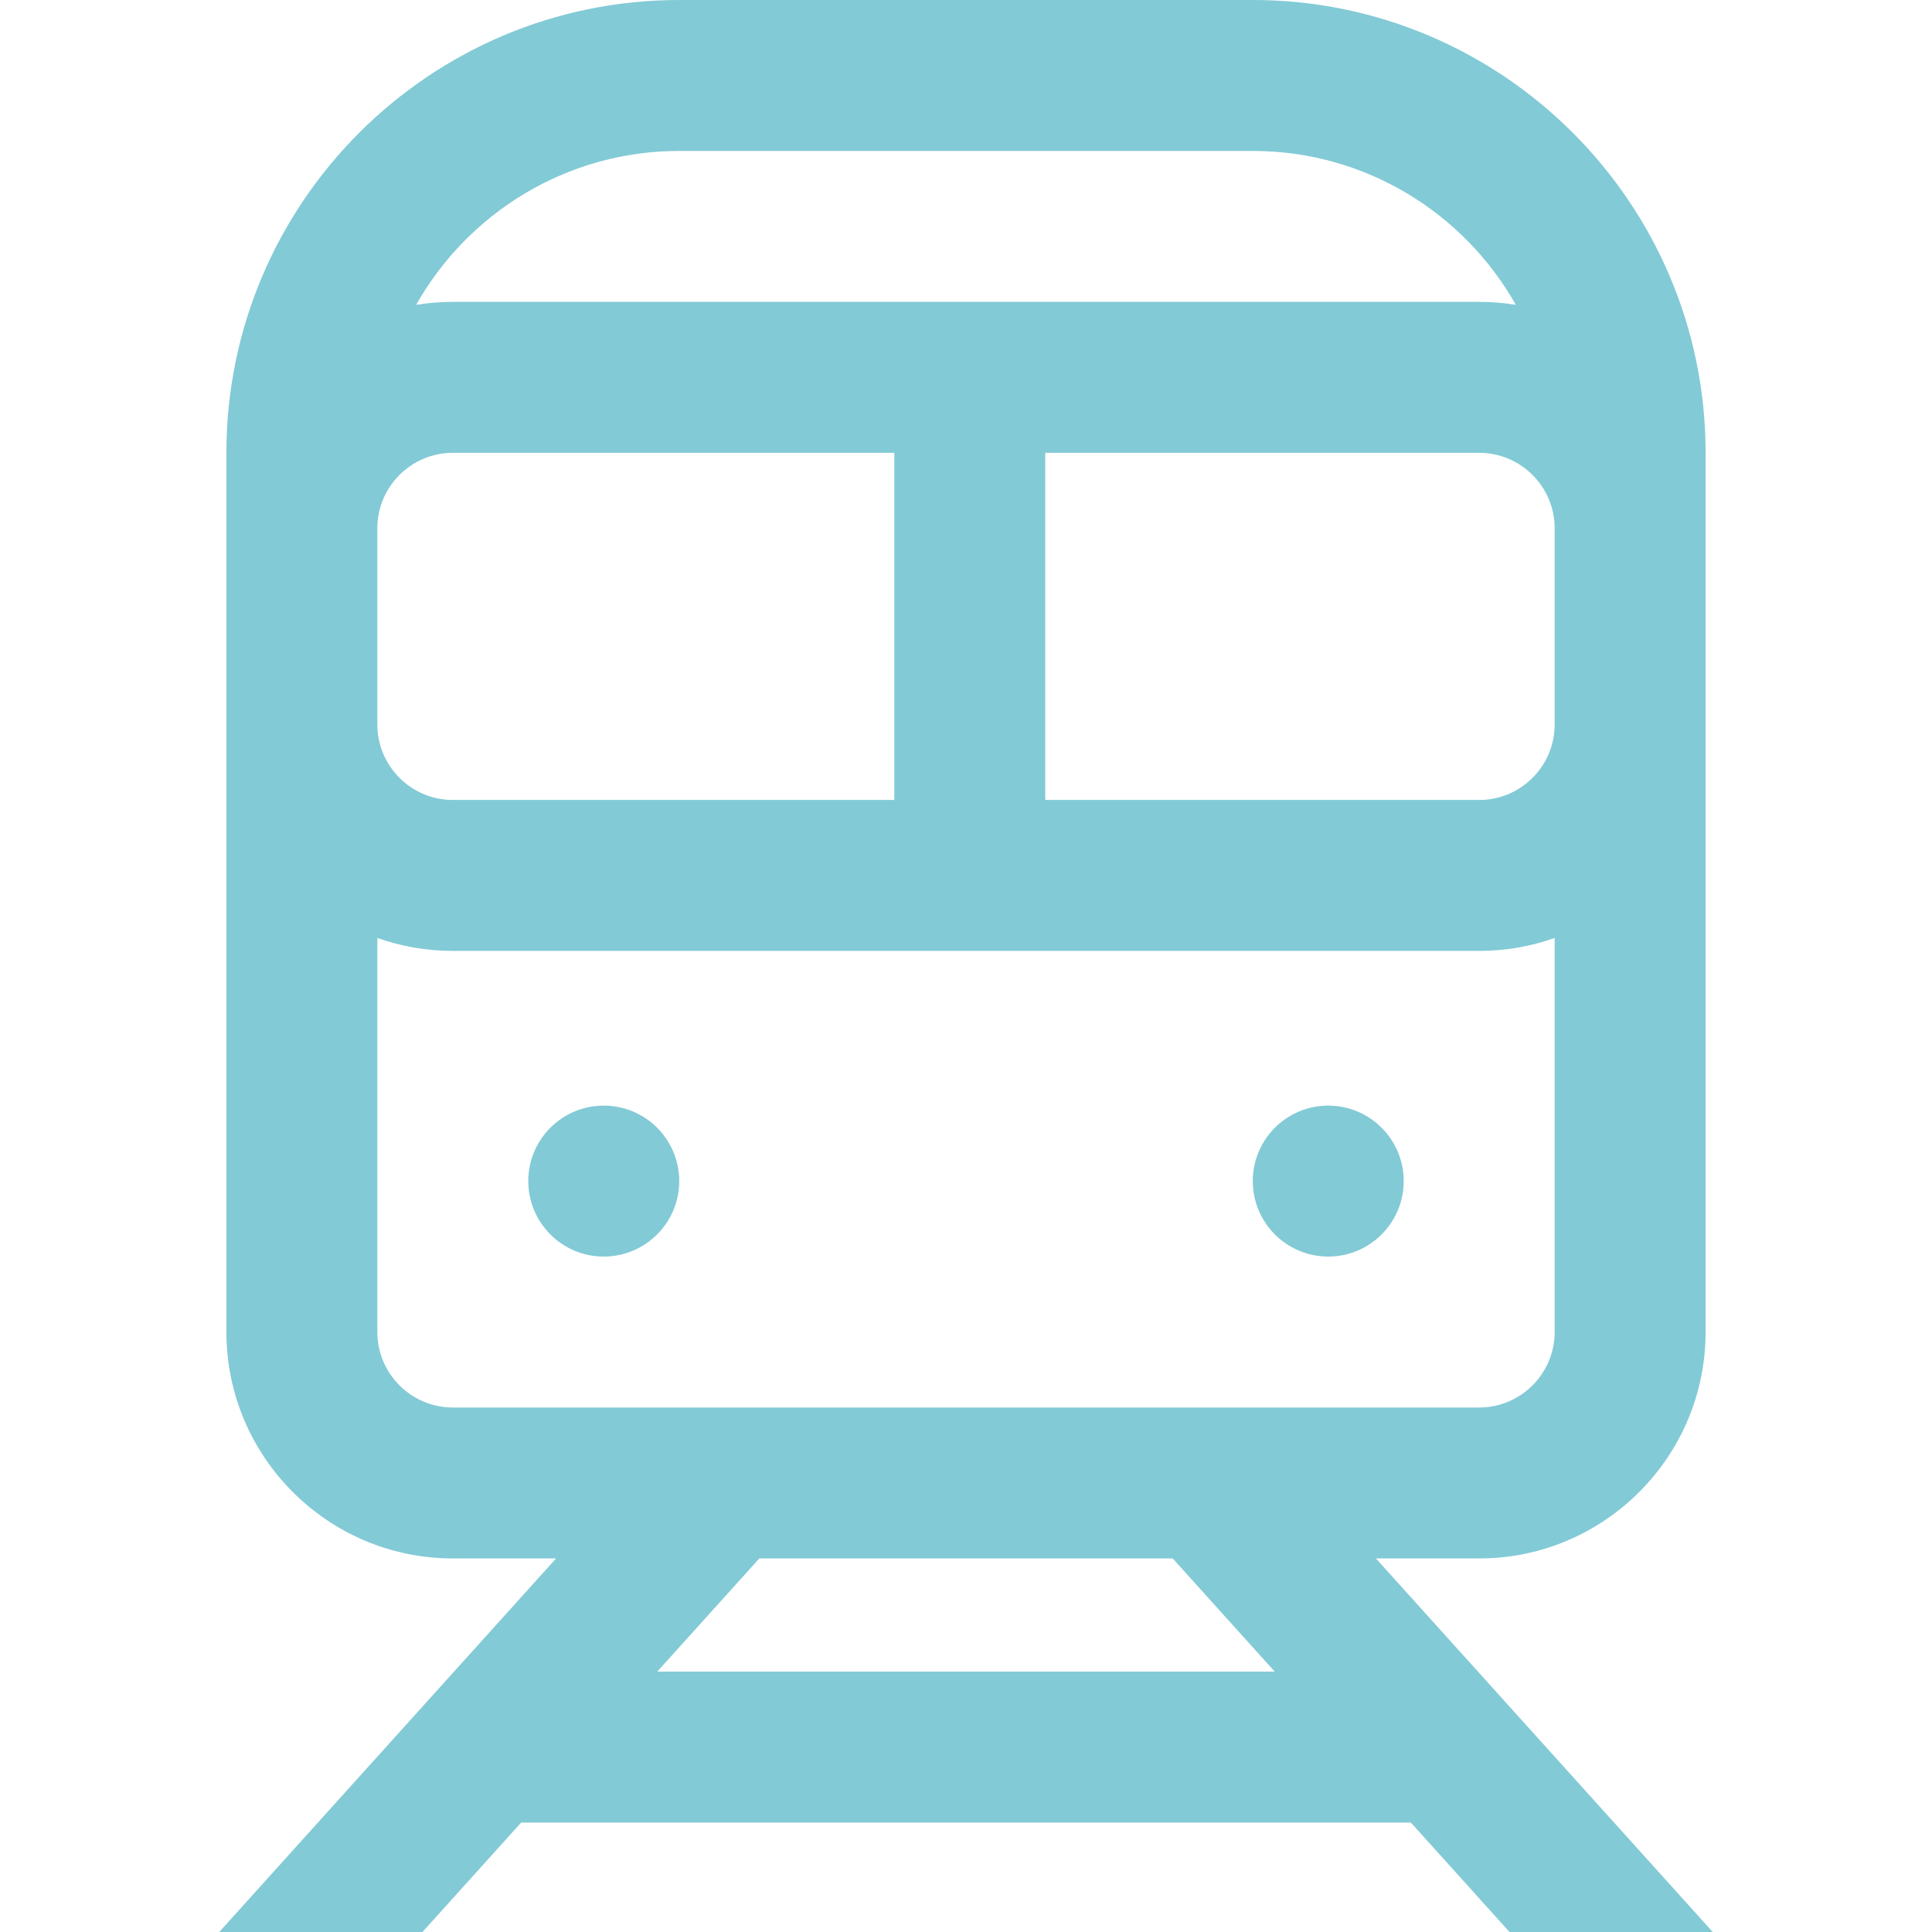 <?xml version="1.0" encoding="UTF-8"?>
<svg xmlns="http://www.w3.org/2000/svg" width="48" height="48" viewBox="0 0 48 48" fill="#82CAD6">
  <path d="M15 31.219C16.035 31.219 16.875 30.379 16.875 29.344C16.875 28.308 16.035 27.469 15 27.469C13.964 27.469 13.125 28.308 13.125 29.344C13.125 30.379 13.964 31.219 15 31.219Z"></path>
  <path d="M33 31.219C34.035 31.219 34.875 30.379 34.875 29.344C34.875 28.308 34.035 27.469 33 27.469C31.965 27.469 31.125 28.308 31.125 29.344C31.125 30.379 31.965 31.219 33 31.219Z"></path>
  <path d="M34.184 38.719H36.75C39.852 38.719 42.375 36.195 42.375 33.094V11.25C42.375 5.047 37.328 0 31.125 0H16.875C10.672 0 5.625 5.047 5.625 11.25V33.094C5.625 36.195 8.148 38.719 11.25 38.719H13.816L5.447 48H10.496L12.948 45.281H35.052L37.504 48H42.553L34.184 38.719ZM38.625 13.125V18C38.625 19.034 37.784 19.875 36.75 19.875H25.969V11.25H36.75C37.784 11.25 38.625 12.091 38.625 13.125ZM16.875 3.75H31.125C33.926 3.75 36.373 5.293 37.661 7.574C37.364 7.525 37.06 7.5 36.75 7.5H11.25C10.94 7.5 10.636 7.525 10.339 7.574C11.627 5.293 14.074 3.75 16.875 3.75ZM9.375 13.125C9.375 12.091 10.216 11.25 11.25 11.25H22.219V19.875H11.25C10.216 19.875 9.375 19.034 9.375 18V13.125ZM11.25 34.969C10.216 34.969 9.375 34.128 9.375 33.094V23.304C9.962 23.512 10.593 23.625 11.25 23.625H36.75C37.407 23.625 38.038 23.512 38.625 23.304V33.094C38.625 34.128 37.784 34.969 36.75 34.969H11.25ZM16.329 41.531L18.865 38.719H29.135L31.671 41.531H16.329Z"></path>
</svg>
